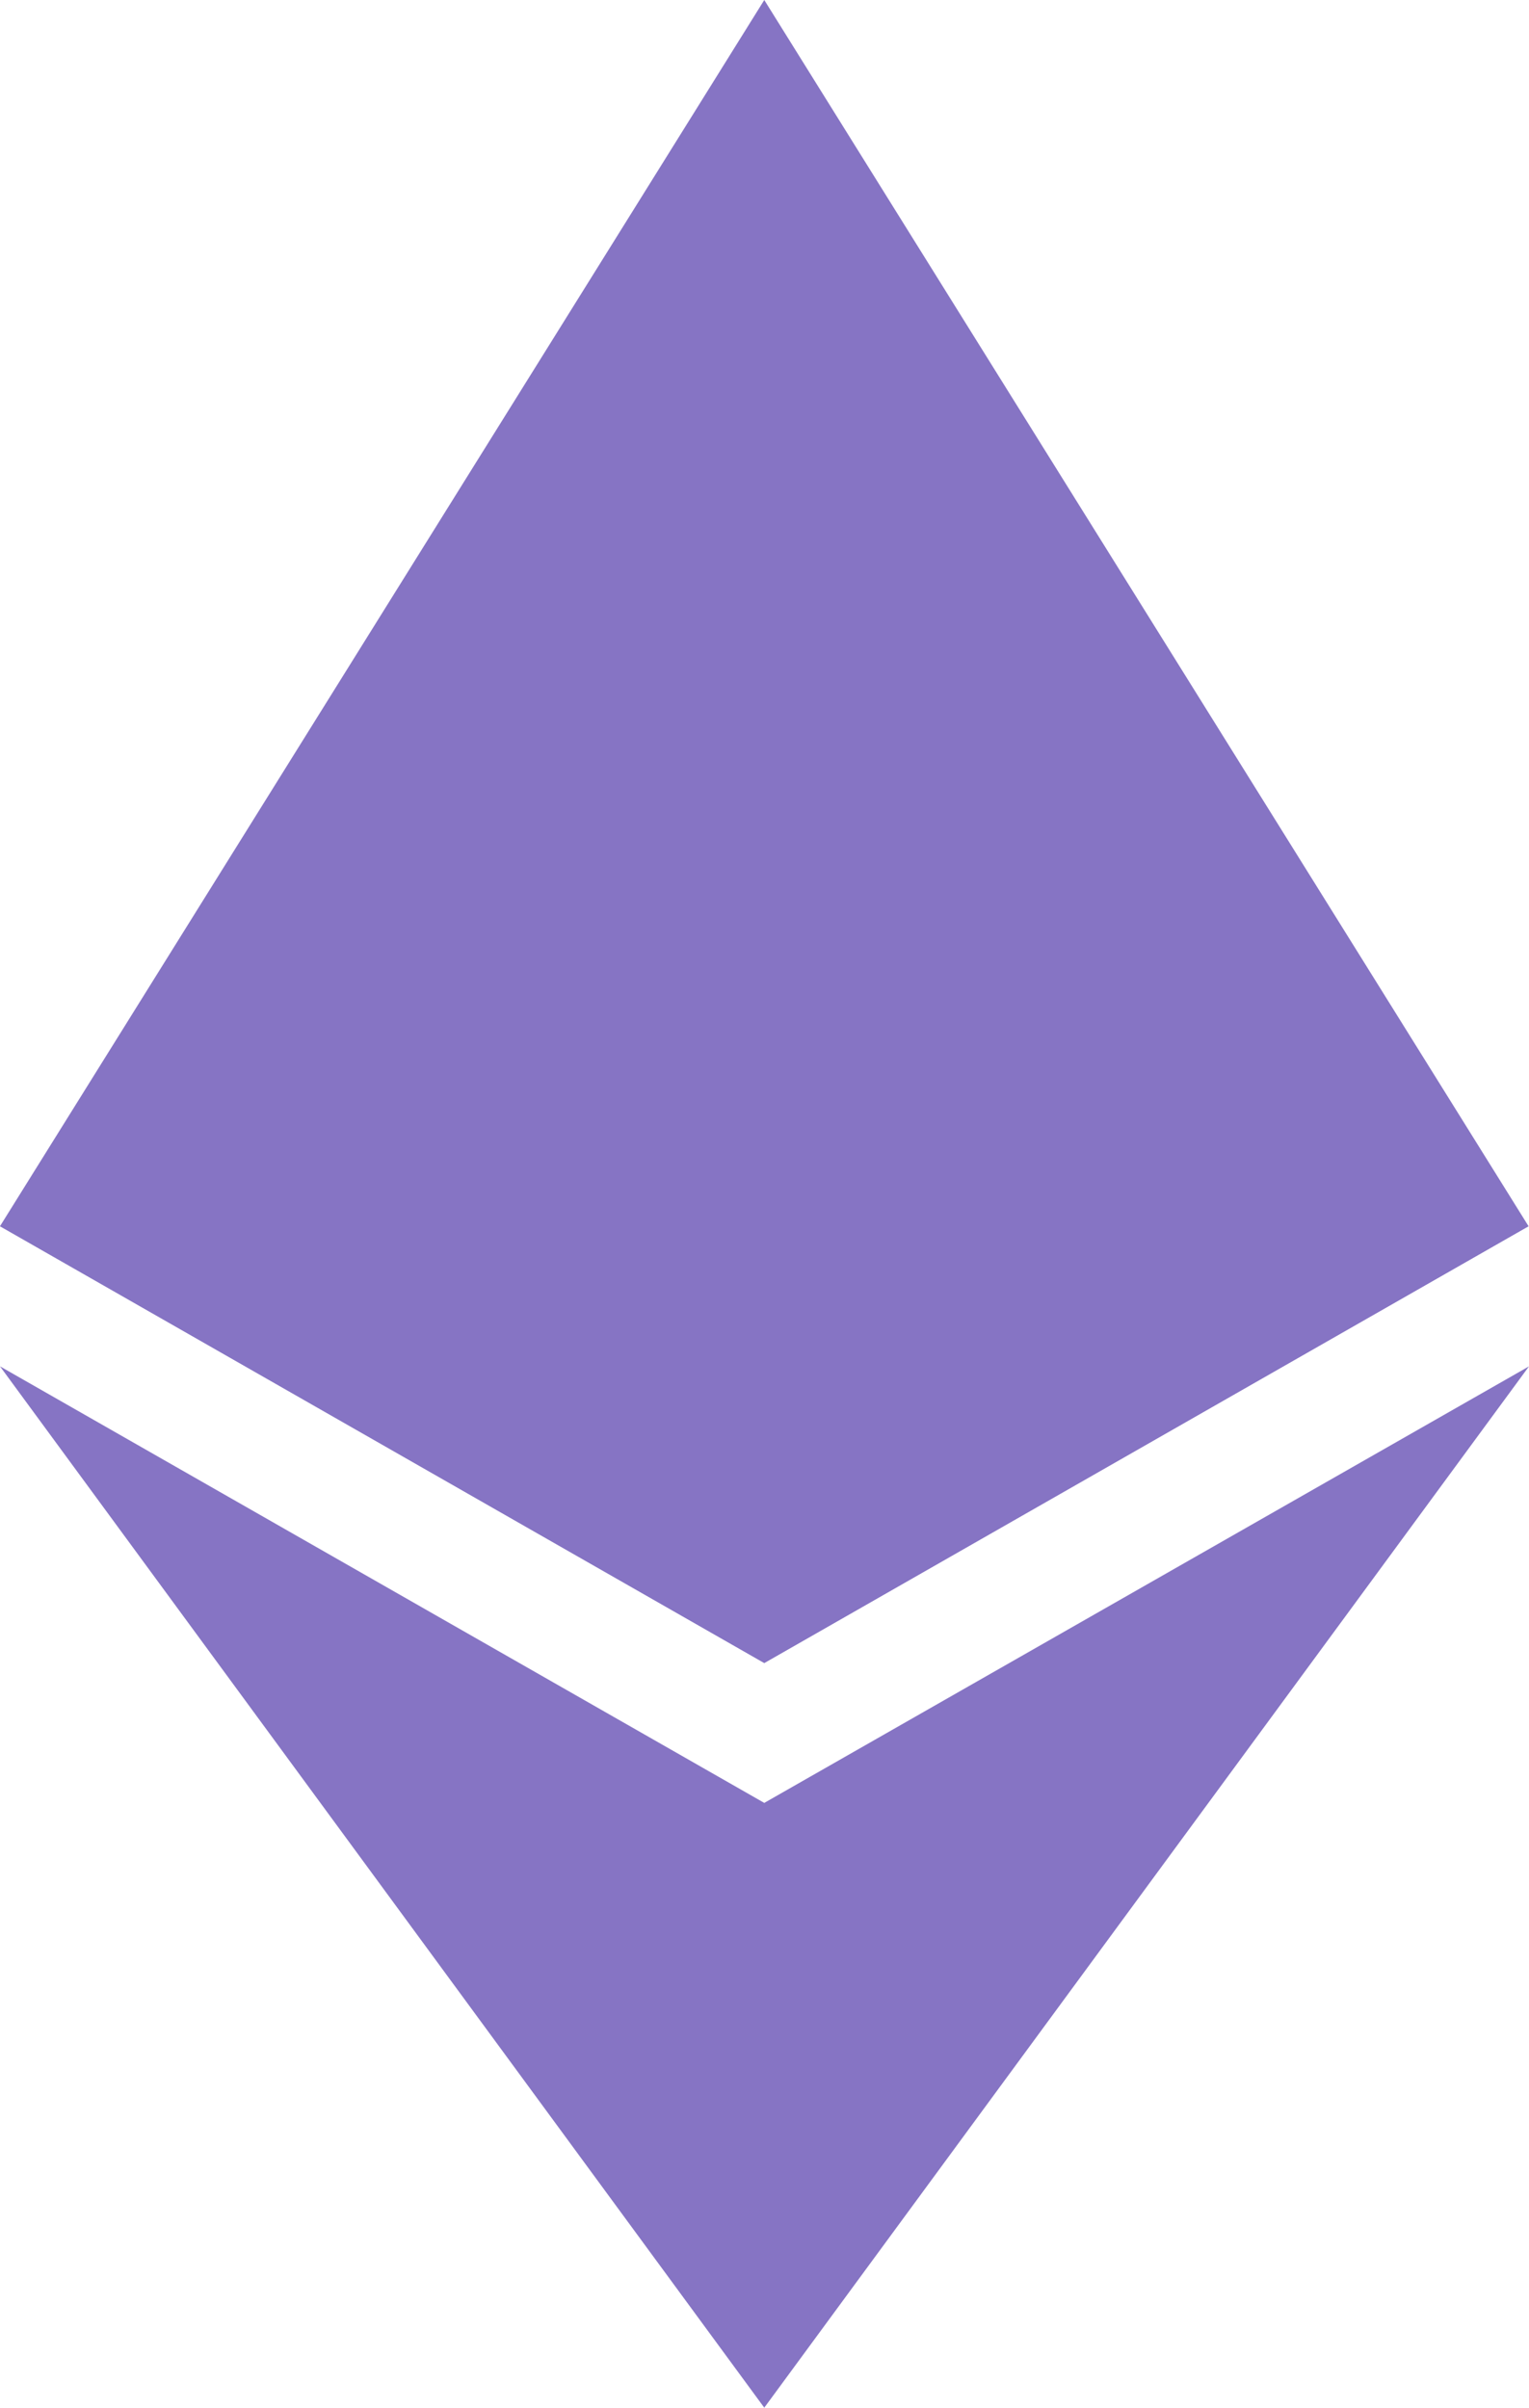 <svg width="40" height="63" viewBox="0 0 40 63" fill="none" xmlns="http://www.w3.org/2000/svg">
<path d="M19.994 0L19.557 1.436V43.093L19.994 43.514L39.988 32.085L19.994 0Z" fill="#8674C4"/>
<path d="M19.994 0L3.05176e-05 32.085L19.994 43.514V23.295V0Z" fill="#8674C4"/>
<path d="M19.994 47.175L19.748 47.466V62.305L19.994 63L40 35.752L19.994 47.175Z" fill="#8674C4"/>
<path d="M19.994 63V47.175L3.05176e-05 35.752L19.994 63Z" fill="#8674C4"/>
<path d="M19.994 43.514L39.988 32.085L19.994 23.295V43.514Z" fill="#8674C4"/>
<path d="M3.05176e-05 32.085L19.994 43.514V23.295L3.05176e-05 32.085Z" fill="#8674C4"/>
</svg>
